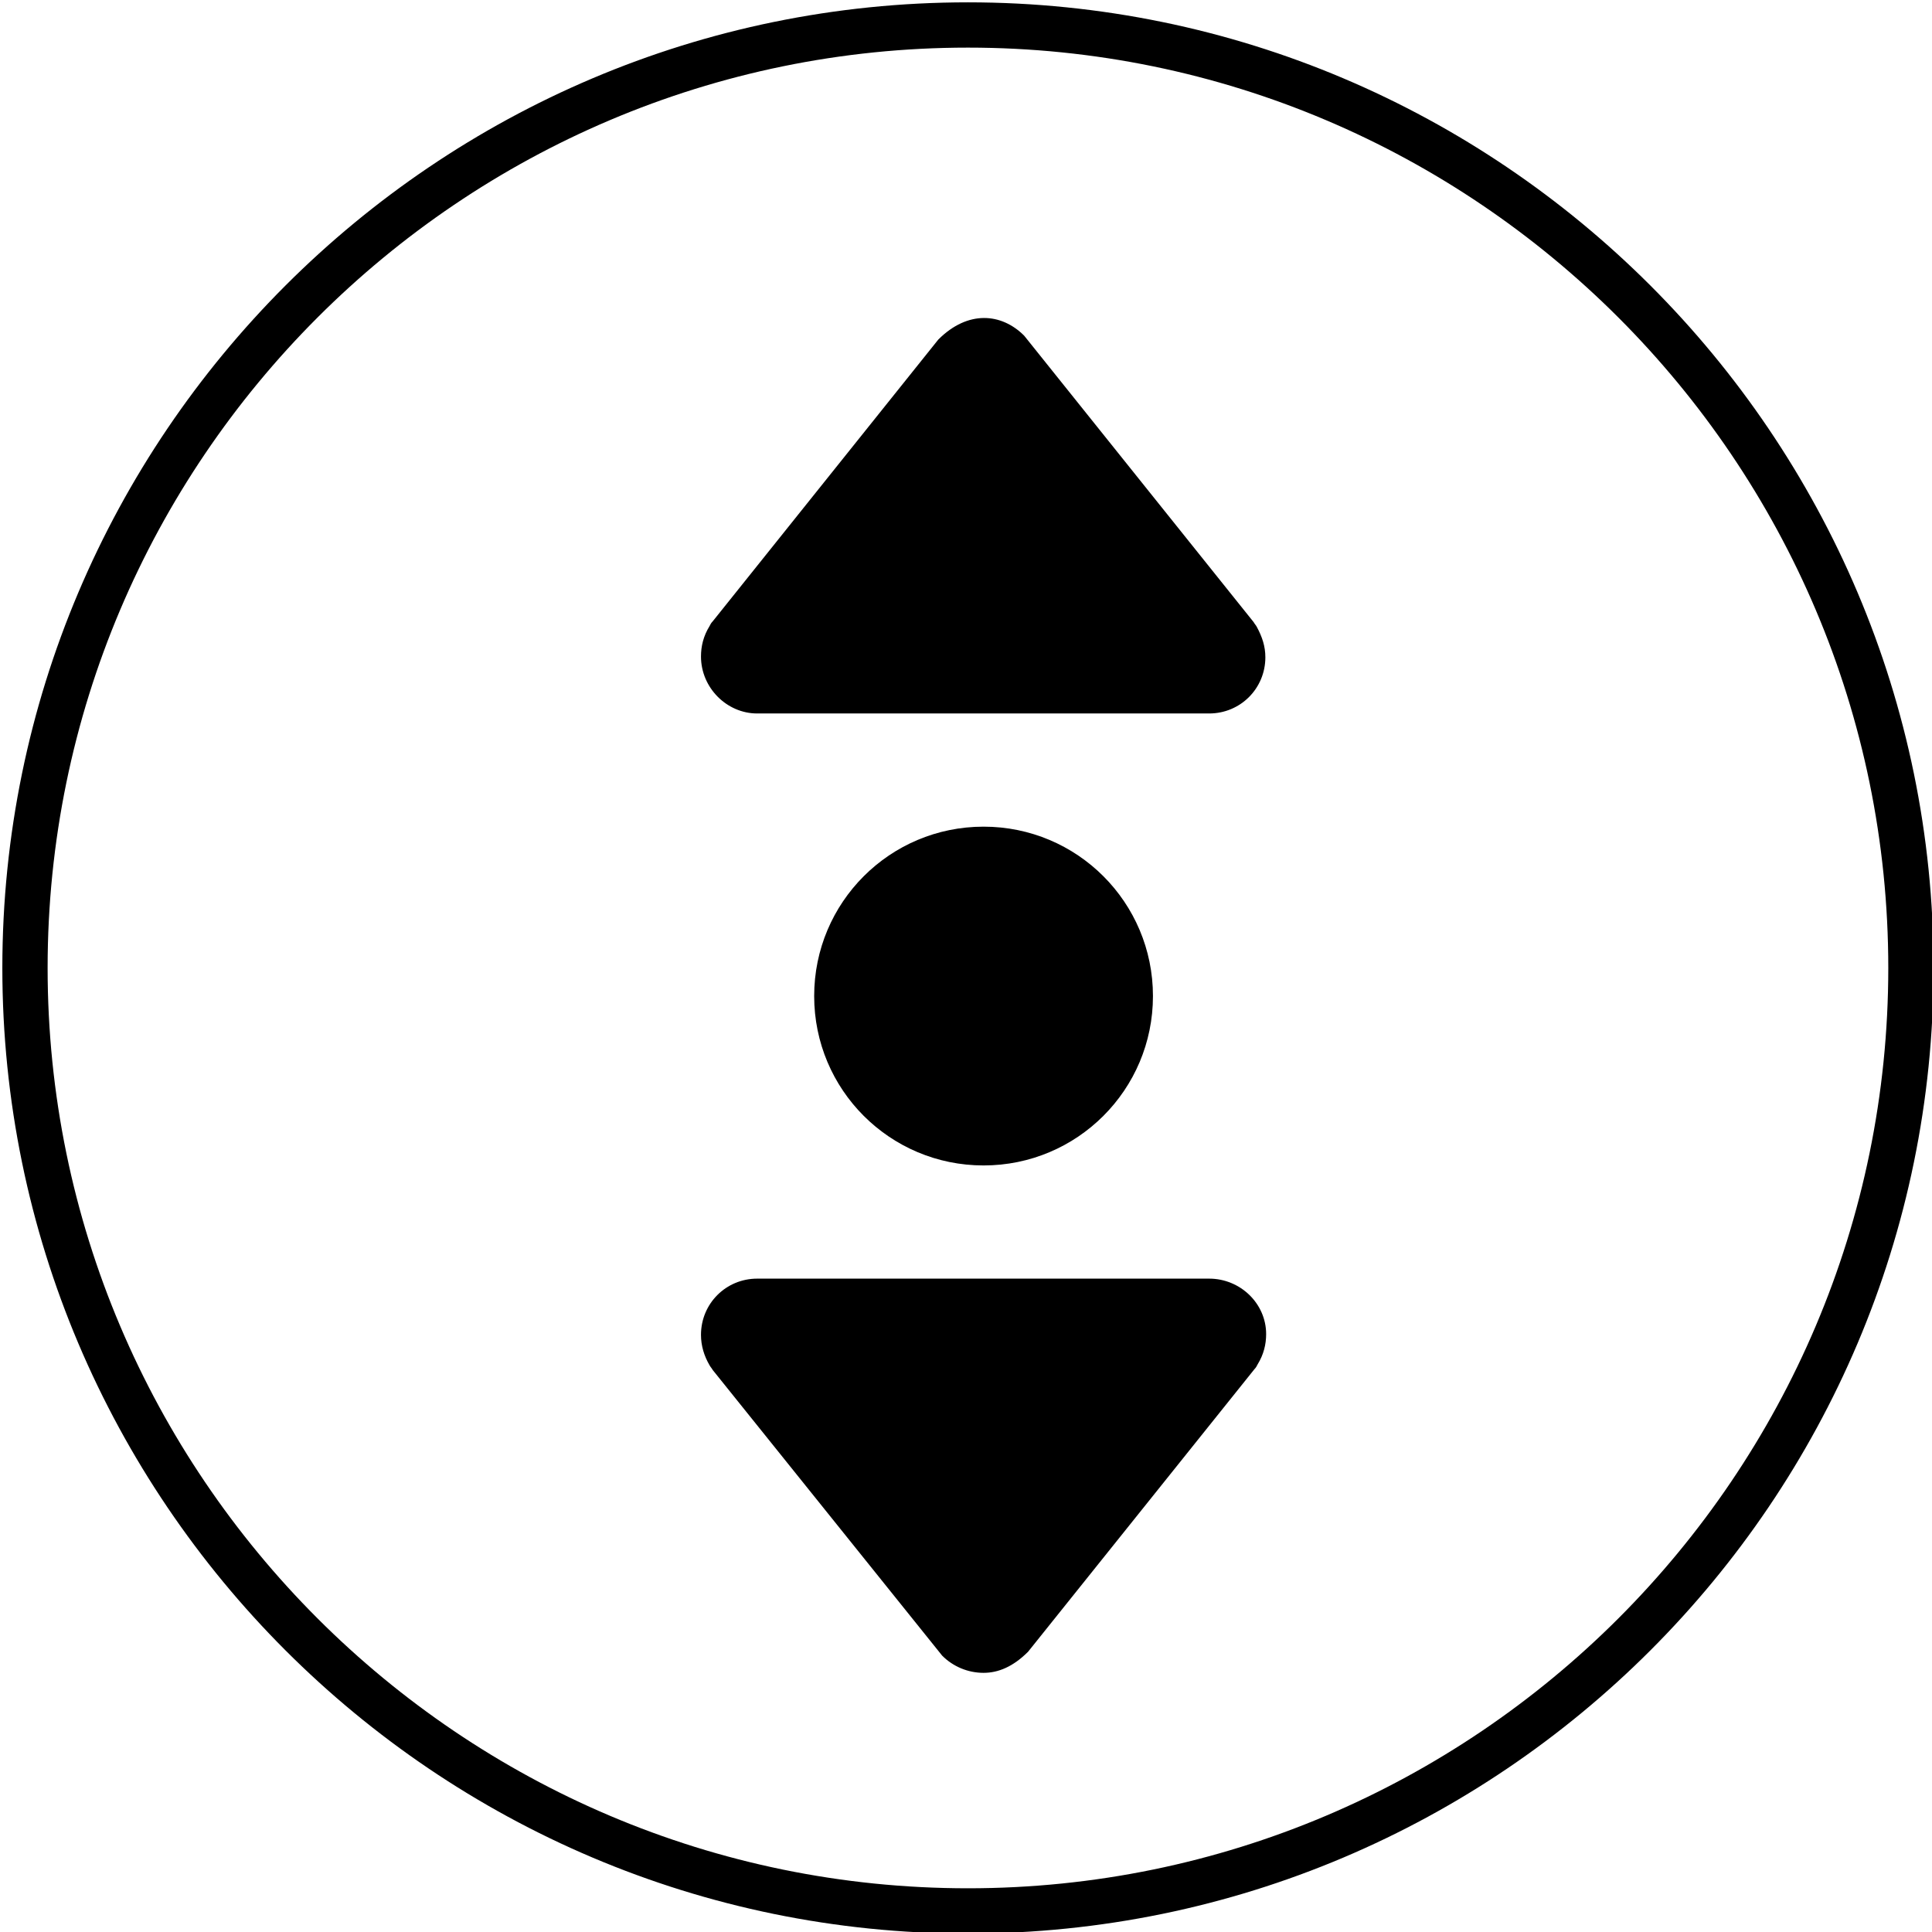 <?xml version="1.0" encoding="utf-8"?>
<!-- Generator: Adobe Illustrator 24.0.2, SVG Export Plug-In . SVG Version: 6.00 Build 0)  -->
<svg version="1.1" id="Capa_1" xmlns="http://www.w3.org/2000/svg" xmlns:xlink="http://www.w3.org/1999/xlink" x="0px" y="0px"
	 viewBox="0 0 247.5 247.5" style="enable-background:new 0 0 247.5 247.5;" xml:space="preserve">
<style type="text/css">
	.st0a{clip-path:url(#SVGID_2_);}
	.st1a{clip-path:url(#SVGID_4_);}
</style>
<g>
	<path class="scroll-footer-button-color2" d="M124,247.7C55.8,247.7,0.3,192.2,0.3,124S55.8,0.3,124,0.3S247.7,55.8,247.7,124S192.2,247.7,124,247.7z M124,6.1
		C59,6.1,6.1,59,6.1,124S59,241.9,124,241.9S241.9,189,241.9,124C241.9,59,189,6.1,124,6.1z"/>
</g>
<g>
	<path class="scroll-footer-button-color" d="M147.7,127.6c0,12-9.7,21.7-21.7,21.7c-12,0-21.7-9.7-21.7-21.7c0-12,9.7-21.7,21.7-21.7S147.7,115.6,147.7,127.6
		L147.7,127.6z"/>
	<g>
		<g>
			<defs>
				<rect id="SVGID_1_" x="89.8" y="40.7" width="72.6" height="173.7"/>
			</defs>
			<clipPath id="SVGID_2_">
				<use xlink:href="#SVGID_1_"  style="overflow:visible;"/>
			</clipPath>
			<path class="st0a scroll-footer-button-color" d="M154.9,163.8H97c-4,0-7.2,3.2-7.2,7.2c0,1.4,0.4,2.7,1.1,3.9c0.1,0.2,0.3,0.4,0.4,0.6l29.4,36.6
				c1.4,1.4,3.3,2.2,5.3,2.2c1.9,0,3.8-0.8,5.7-2.7l29-36.2c0.2-0.2,0.3-0.4,0.4-0.6c0.8-1.3,1.1-2.6,1.1-3.9
				C162.2,167,158.9,163.8,154.9,163.8L154.9,163.8z"/>
		</g>
		<g>
			<defs>
				<rect id="SVGID_3_" x="89.8" y="40.7" width="72.6" height="173.7"/>
			</defs>
			<clipPath id="SVGID_4_">
				<use xlink:href="#SVGID_3_"  style="overflow:visible;"/>
			</clipPath>
			<path class="st1a scroll-footer-button-color" d="M97,91.4h57.9c4,0,7.2-3.2,7.2-7.2c0-1.4-0.4-2.6-1.1-3.9c-0.1-0.2-0.3-0.4-0.4-0.6L131.2,43
				c-2.9-2.9-7.2-3.3-11,0.5L91.3,79.6c-0.2,0.2-0.3,0.4-0.4,0.6c-0.8,1.3-1.1,2.6-1.1,3.9C89.8,88.1,93.1,91.4,97,91.4L97,91.4z"/>
		</g>
	</g>
</g>
</svg>
